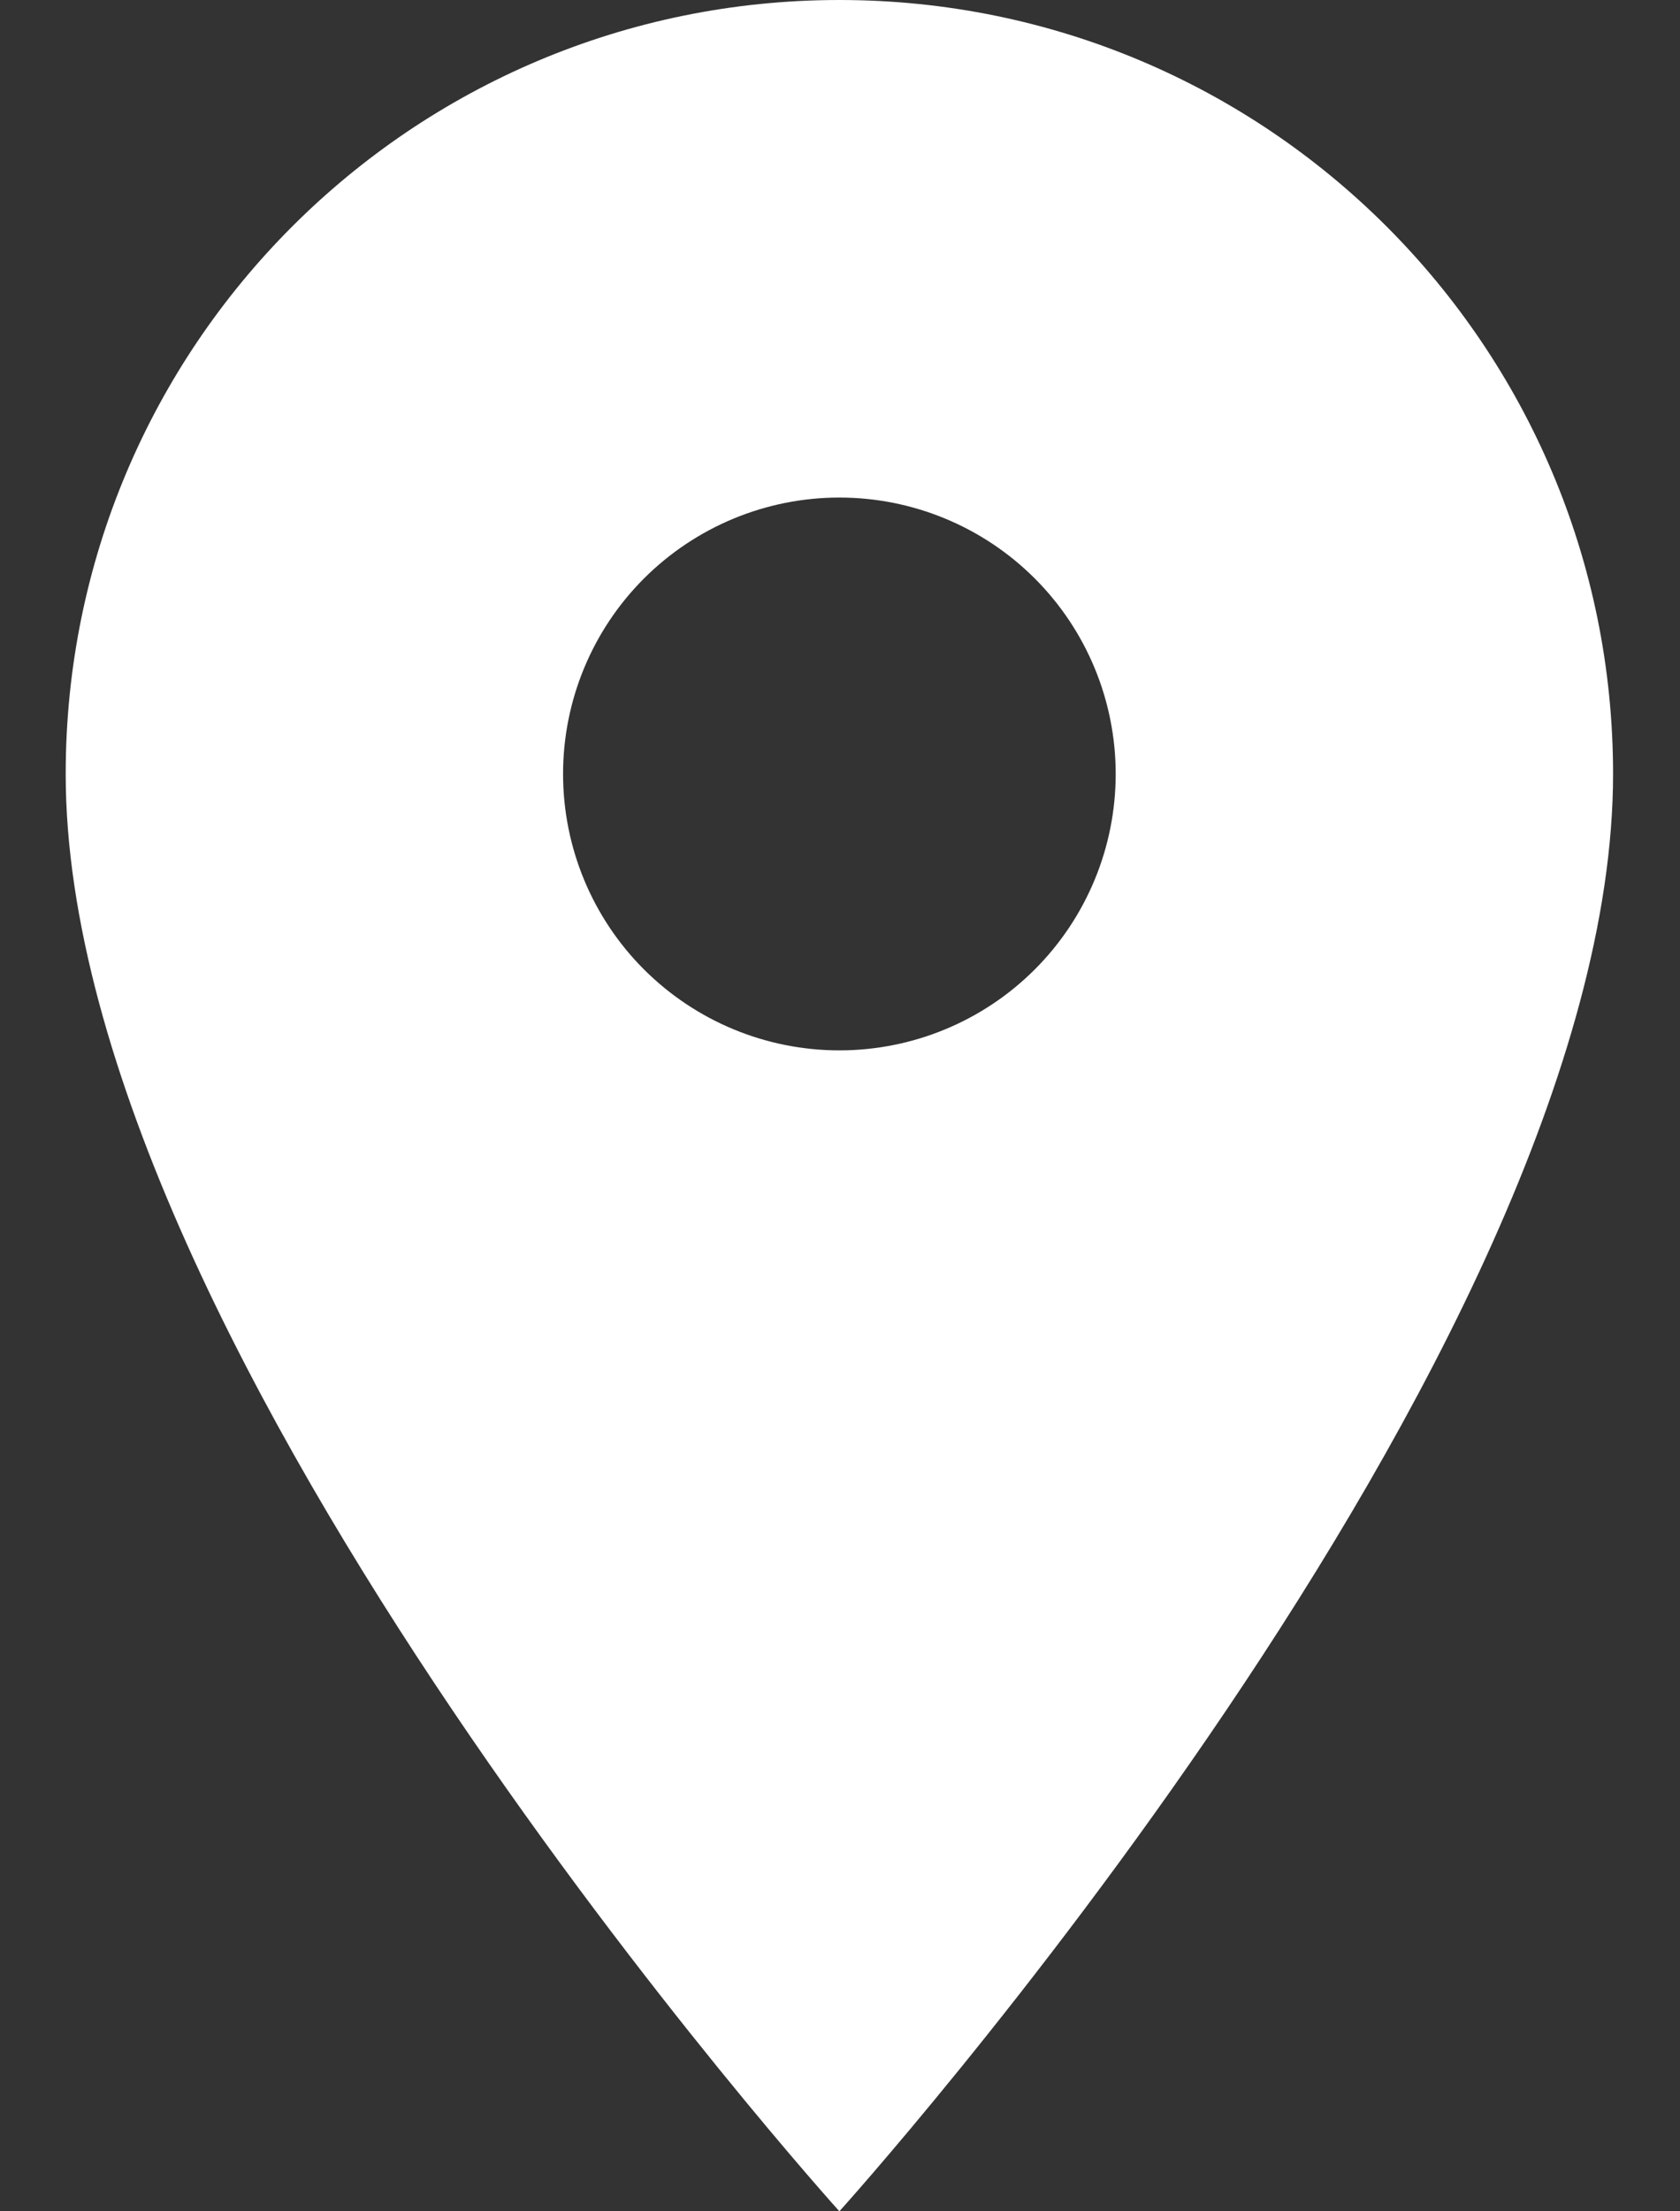 <svg xmlns="http://www.w3.org/2000/svg" width="19" height="25" viewBox="0 0 19 25" fill="none"><rect x="0" y="0" width="19" height="25" fill="#333333" stroke="none"/><path d="M9.493 0C4.656 0 0.743 3.913 0.743 8.75C0.743 15.312 9.493 25 9.493 25C9.493 25 18.243 15.312 18.243 8.75C18.243 3.913 14.331 0 9.493 0ZM9.493 11.875C8.664 11.875 7.87 11.546 7.283 10.96C6.697 10.374 6.368 9.579 6.368 8.75C6.368 7.921 6.697 7.126 7.283 6.54C7.87 5.954 8.664 5.625 9.493 5.625C10.322 5.625 11.117 5.954 11.703 6.54C12.289 7.126 12.618 7.921 12.618 8.75C12.618 9.579 12.289 10.374 11.703 10.96C11.117 11.546 10.322 11.875 9.493 11.875Z" fill="white"></path></svg>